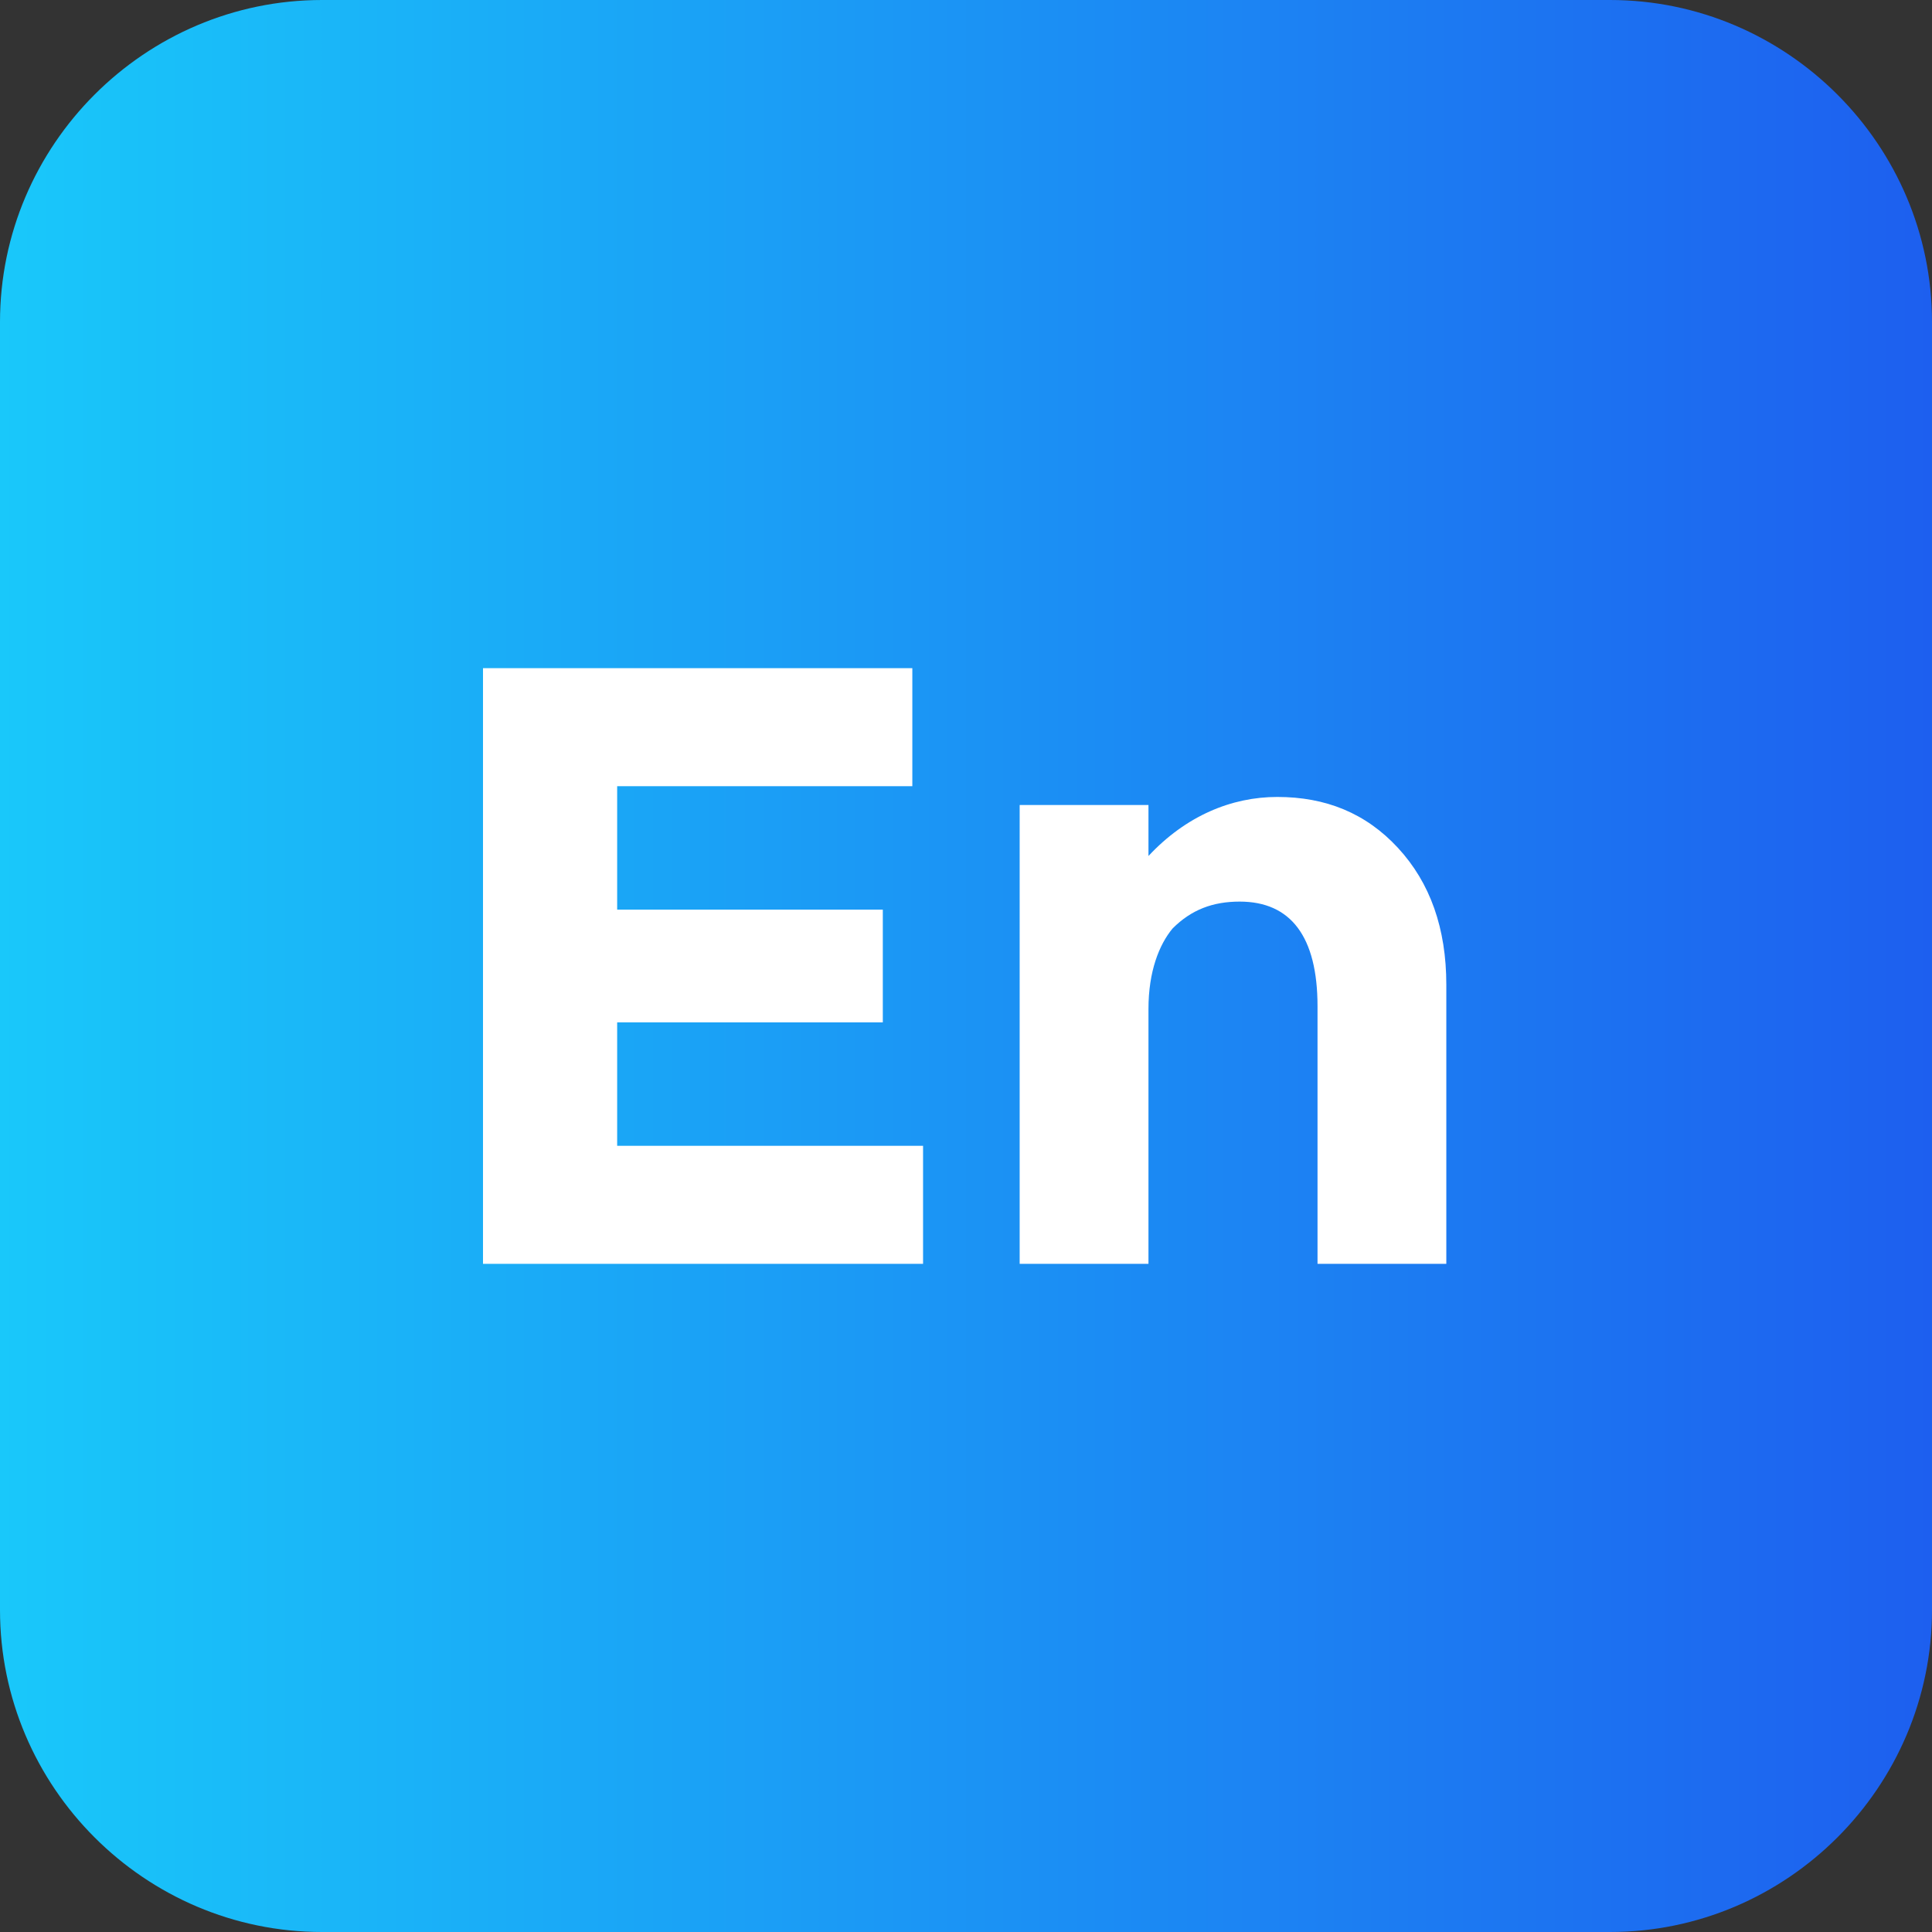 <?xml version="1.0" ?><!DOCTYPE svg  PUBLIC '-//W3C//DTD SVG 1.1//EN'  'http://www.w3.org/Graphics/SVG/1.1/DTD/svg11.dtd'><svg enable-background="new 0 0 72 72" id="Layer_1" version="1.1" viewBox="0 0 72 72" xml:space="preserve" xmlns="http://www.w3.org/2000/svg" xmlns:xlink="http://www.w3.org/1999/xlink"><rect x="0" y="0" width="72" height="72" fill="#333333" stroke="none"/><g><g><g><linearGradient gradientUnits="userSpaceOnUse" id="SVGID_1_" x1="-1.078661e-009" x2="72" y1="36" y2="36"><stop offset="0" style="stop-color:#19C8FA"/><stop offset="1" style="stop-color:#1D5FEF"/></linearGradient><path d="M12,72h48c6.6,0,12-5.4,12-12V12c0-6.6-5.4-12-12-12L12,0C5.4,0,0,5.4,0,12l0,48     C0,66.6,5.4,72,12,72z" fill="url(#SVGID_1_)"/></g></g><g><path d="M34,24.9v4.4h-11v4.6h9.9v4.2h-9.9v4.6h11.4v4.4H18V24.9H34z" fill="#FFFFFF"/><path d="M42.8,37.6v9.5h-4.8V30h4.8v1.9c1.4-1.5,3.1-2.2,4.8-2.2c1.8,0,3.3,0.6,4.5,1.9c1.2,1.3,1.8,3,1.8,5.1    v10.4h-4.8v-9.6c0-2.6-1-3.9-2.9-3.9c-1,0-1.8,0.3-2.5,1C43.2,35.2,42.8,36.2,42.8,37.6z" fill="#FFFFFF"/></g></g></svg>